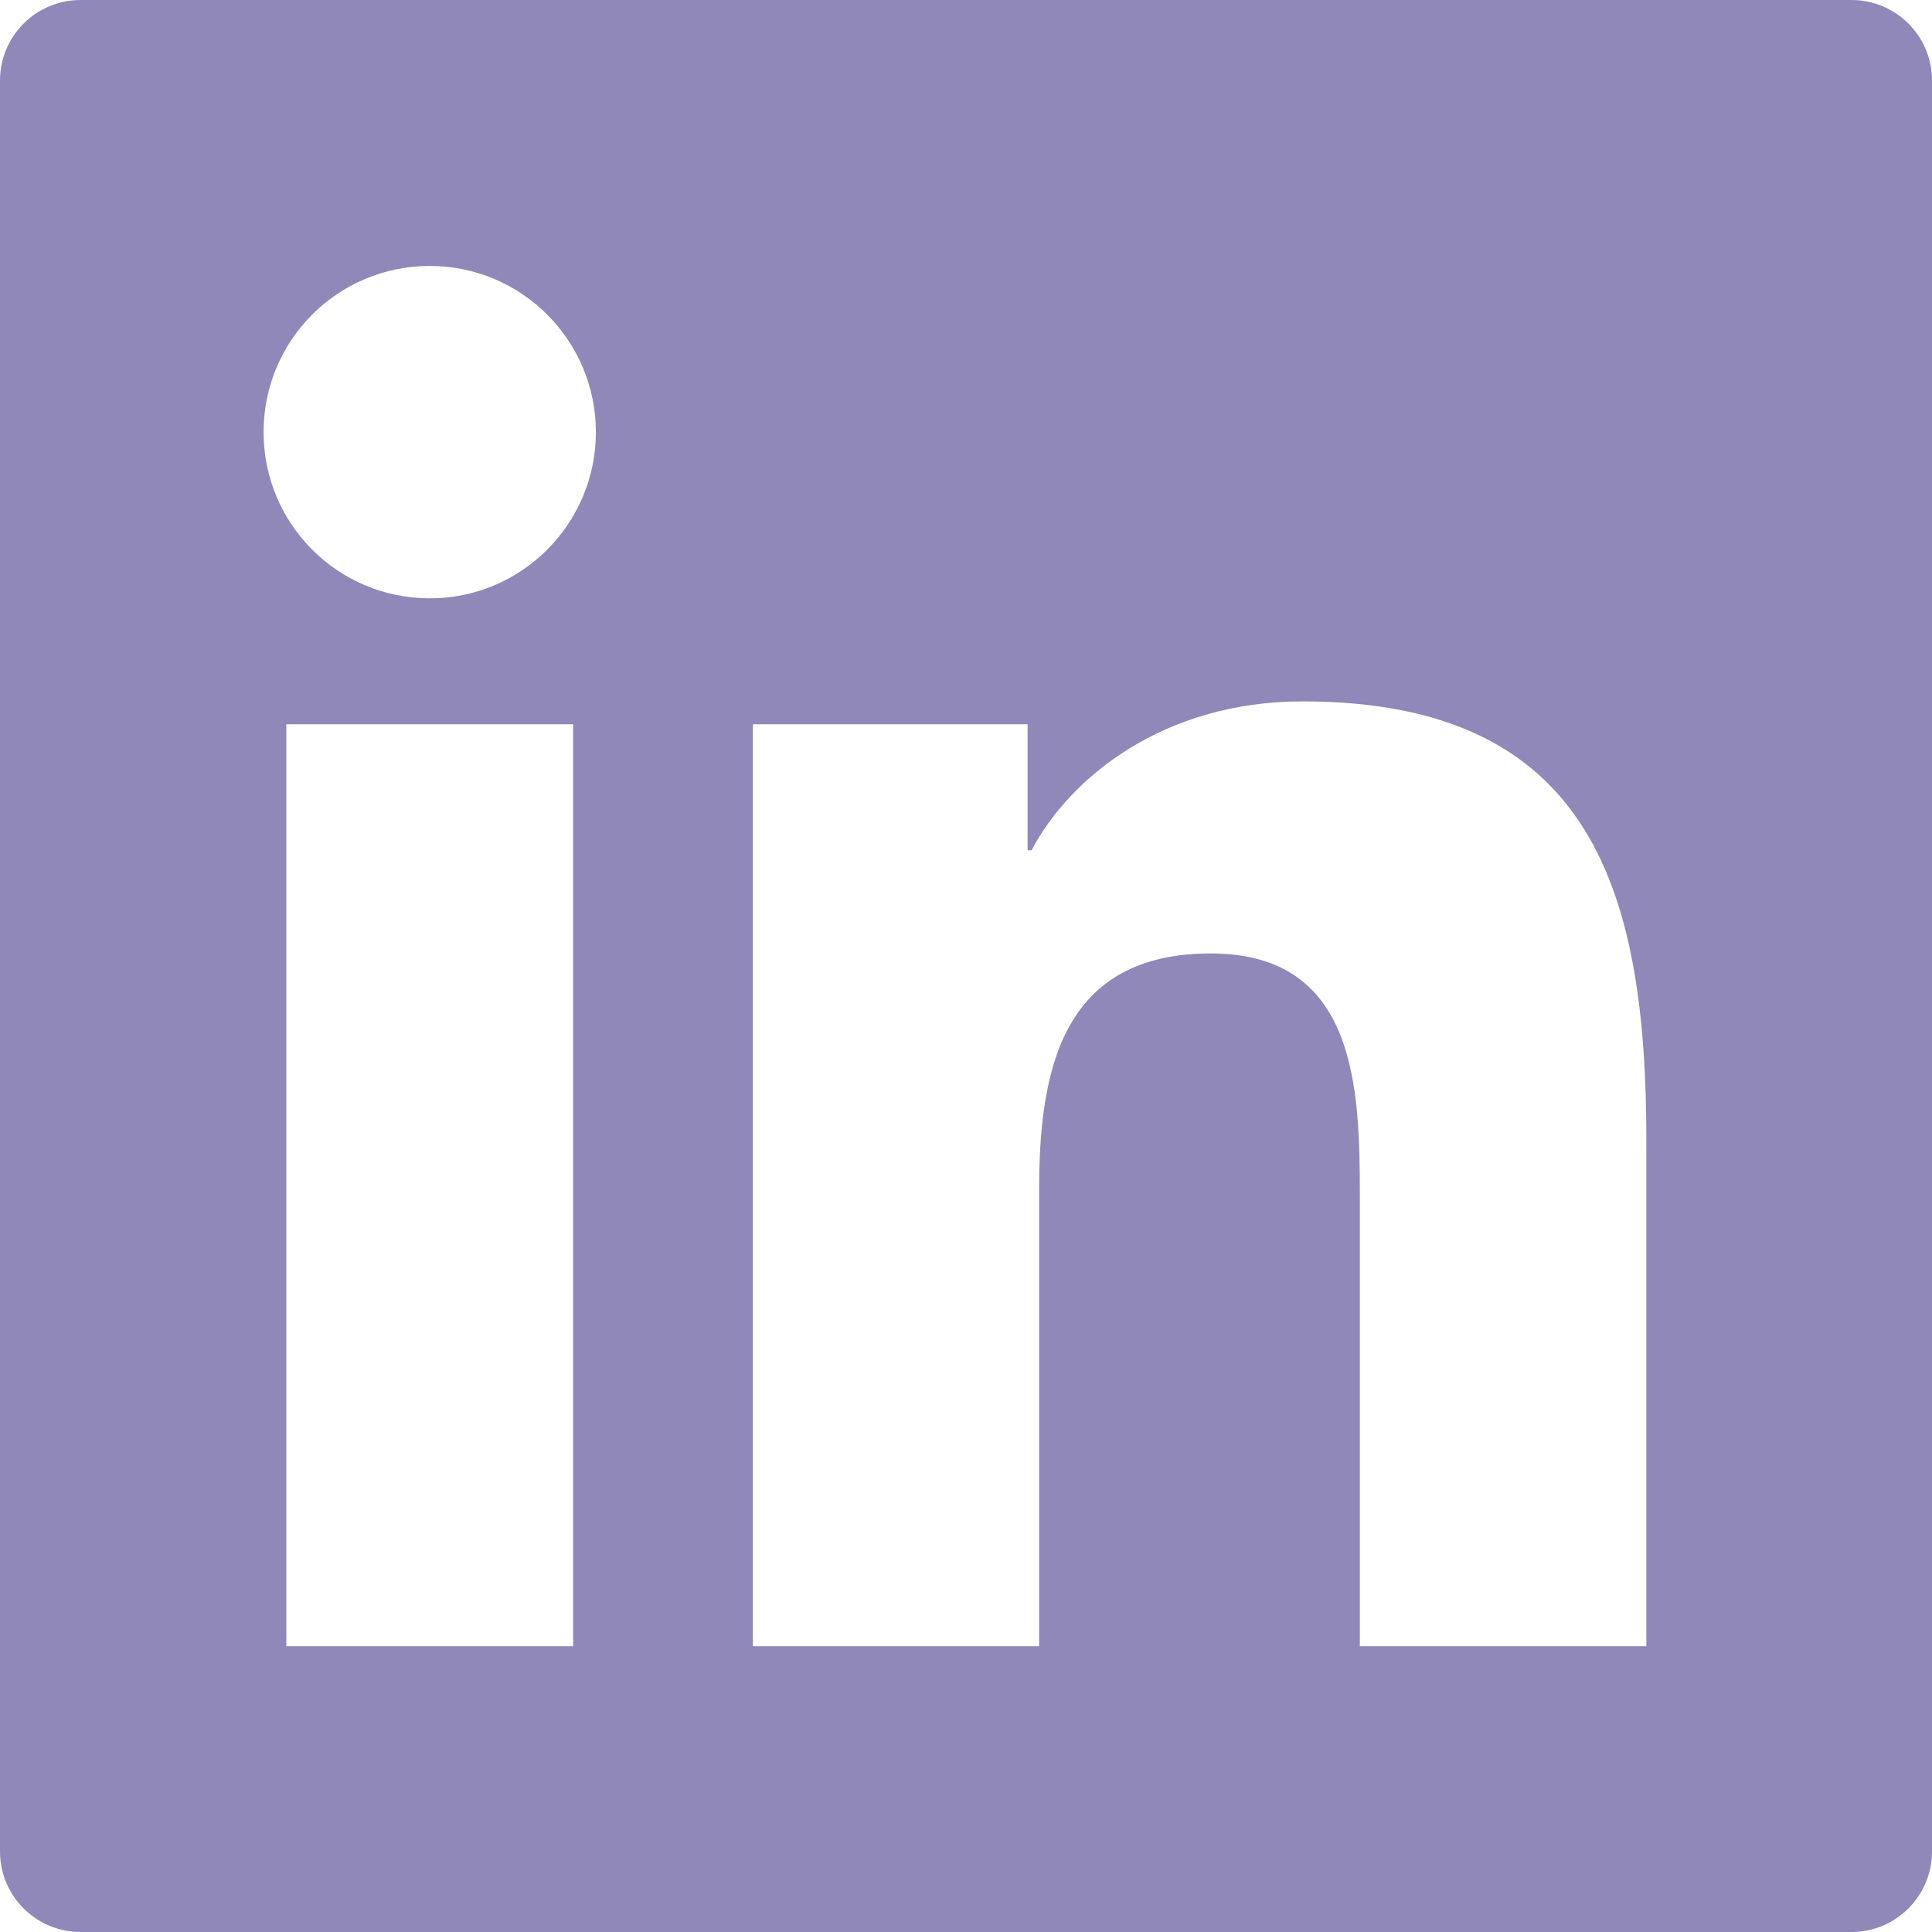 <?xml version="1.0" encoding="UTF-8"?>
<svg width="26px" height="26px" viewBox="0 0 26 26" version="1.1" xmlns="http://www.w3.org/2000/svg" xmlns:xlink="http://www.w3.org/1999/xlink">
    <title>Fill 33</title>
    <g id="Key-pages" stroke="none" stroke-width="1" fill="none" fill-rule="evenodd">
        <g id="Home-964px-[Desktop-HD]" transform="translate(-1051, -7479)" fill="#9088B8">
            <g id="Footer" transform="translate(-341, 7188)">
                <g id="Group" transform="translate(1392, 291)">
                    <path d="M22.156,22.154 L18.3,22.154 L18.3,16.121 C18.3,14.682 18.276,12.831 16.296,12.831 C14.29,12.831 13.984,14.399 13.984,16.018 L13.984,22.154 L10.132,22.154 L10.132,9.747 L13.829,9.747 L13.829,11.443 L13.882,11.443 C14.396,10.467 15.654,9.439 17.53,9.439 C21.435,9.439 22.156,12.008 22.156,15.35 L22.156,22.154 Z M5.784,8.052 C4.545,8.052 3.547,7.05 3.547,5.815 C3.547,4.581 4.545,3.579 5.784,3.579 C7.018,3.579 8.019,4.581 8.019,5.815 C8.019,7.05 7.018,8.052 5.784,8.052 L5.784,8.052 Z M7.713,22.154 L3.853,22.154 L3.853,9.747 L7.713,9.747 L7.713,22.154 Z M24.917,0 L1.084,0 C0.485,0 0,0.485 0,1.083 L0,24.916 C0,25.515 0.485,26 1.084,26 L24.917,26 C25.515,26 26,25.515 26,24.916 L26,1.083 C26,0.485 25.515,0 24.917,0 L24.917,0 Z" id="Fill-33"></path>
                </g>
            </g>
        </g>
    </g>
</svg>